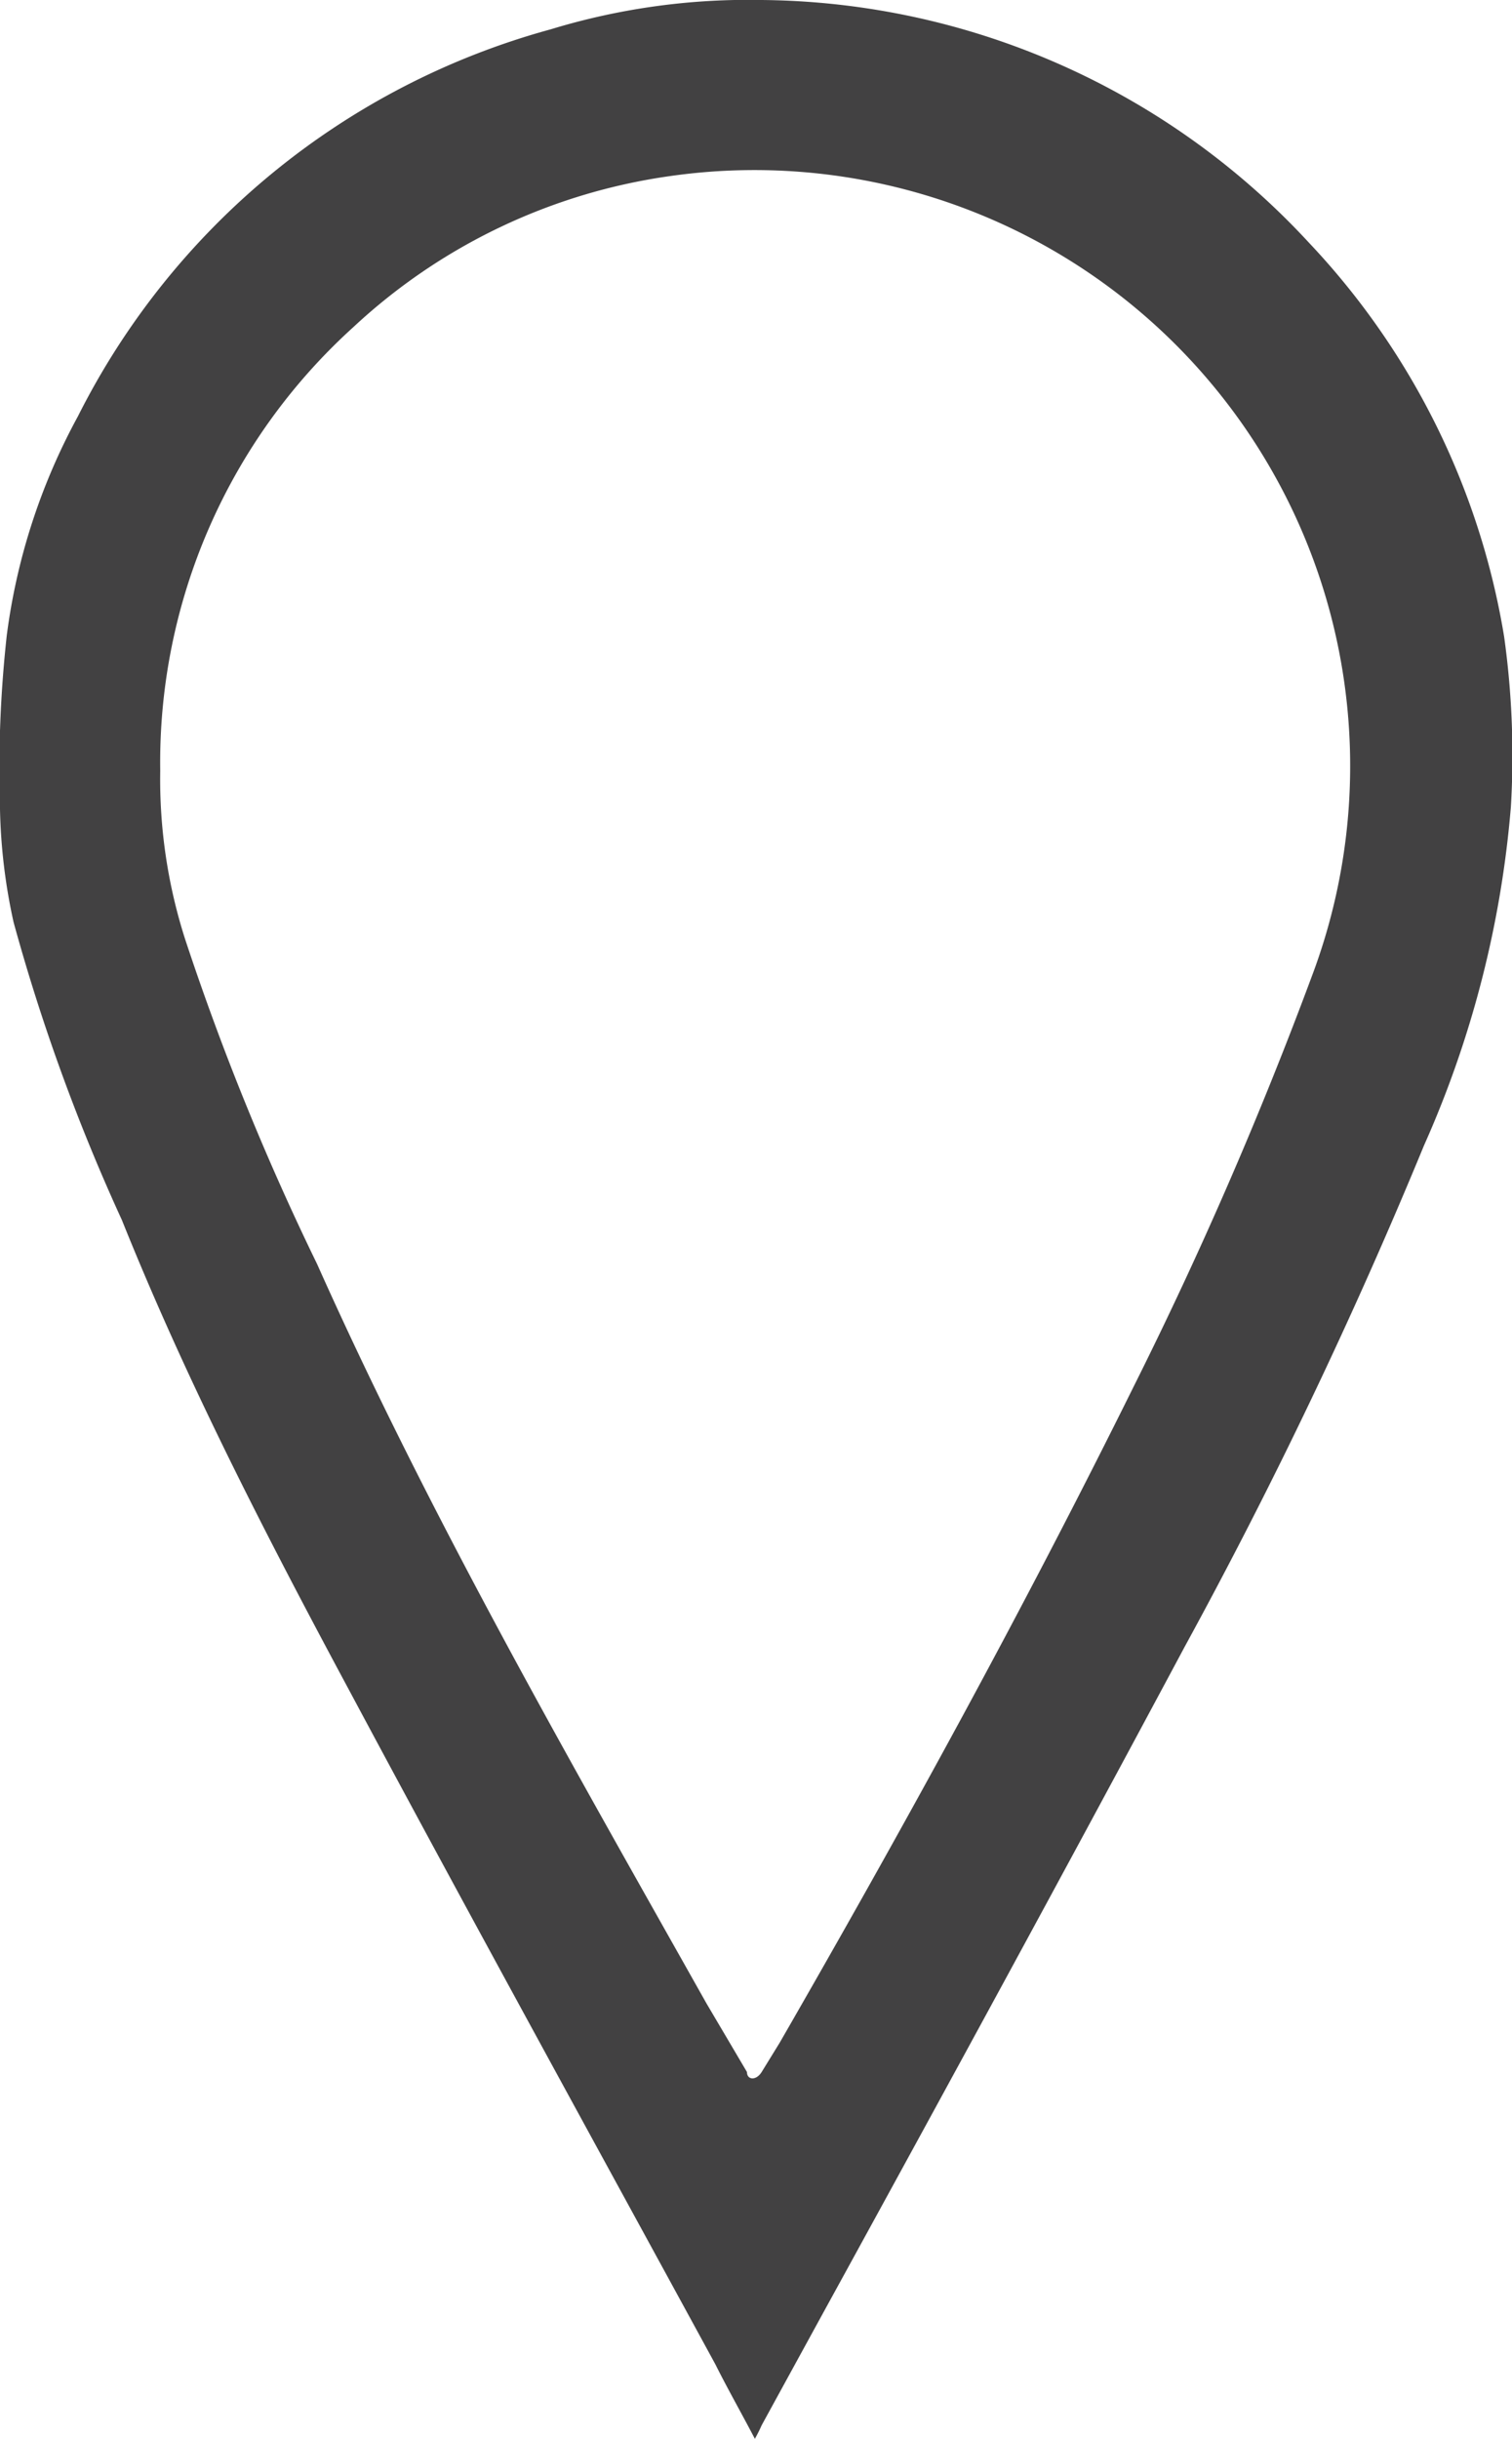 <svg xmlns="http://www.w3.org/2000/svg" viewBox="0 0 13.4 21.61"><defs><style>.cls-1{fill:#424142;fill-rule:evenodd;}</style></defs><g id="Camada_2" data-name="Camada 2"><g id="Layer_1" data-name="Layer 1"><path class="cls-1" d="M6.69,21.61c-.12-.23-.24-.44-.35-.66-1.09-2-2.19-4-3.26-6-.73-1.36-1.43-2.72-2-4.14A17.29,17.29,0,0,1,.12,8.17a5.08,5.08,0,0,1-.12-1A10.9,10.9,0,0,1,.06,5.63,5.53,5.53,0,0,1,.69,3.69,6.65,6.65,0,0,1,4.88.26,6,6,0,0,1,6.75,0,6.68,6.68,0,0,1,11.6,2.15a6.65,6.65,0,0,1,1.73,3.49,7.61,7.61,0,0,1,.06,1.51,9.22,9.22,0,0,1-.77,3,45.15,45.15,0,0,1-2.12,4.44c-1.07,2-2.16,4-3.23,5.95l-.52.95A1.33,1.33,0,0,1,6.69,21.61ZM1.42,6.83a4.64,4.64,0,0,0,.22,1.49A23.16,23.16,0,0,0,2.81,11.2c1,2.24,2.24,4.4,3.45,6.55l.36.61c0,.07.08.08.13,0l.16-.26c1.1-1.91,2.16-3.84,3.14-5.82a36.69,36.69,0,0,0,1.58-3.64A5.28,5.28,0,0,0,5.94,1.56,5.17,5.17,0,0,0,3.13,2.9,5.2,5.2,0,0,0,1.42,6.83Z"/></g></g></svg>